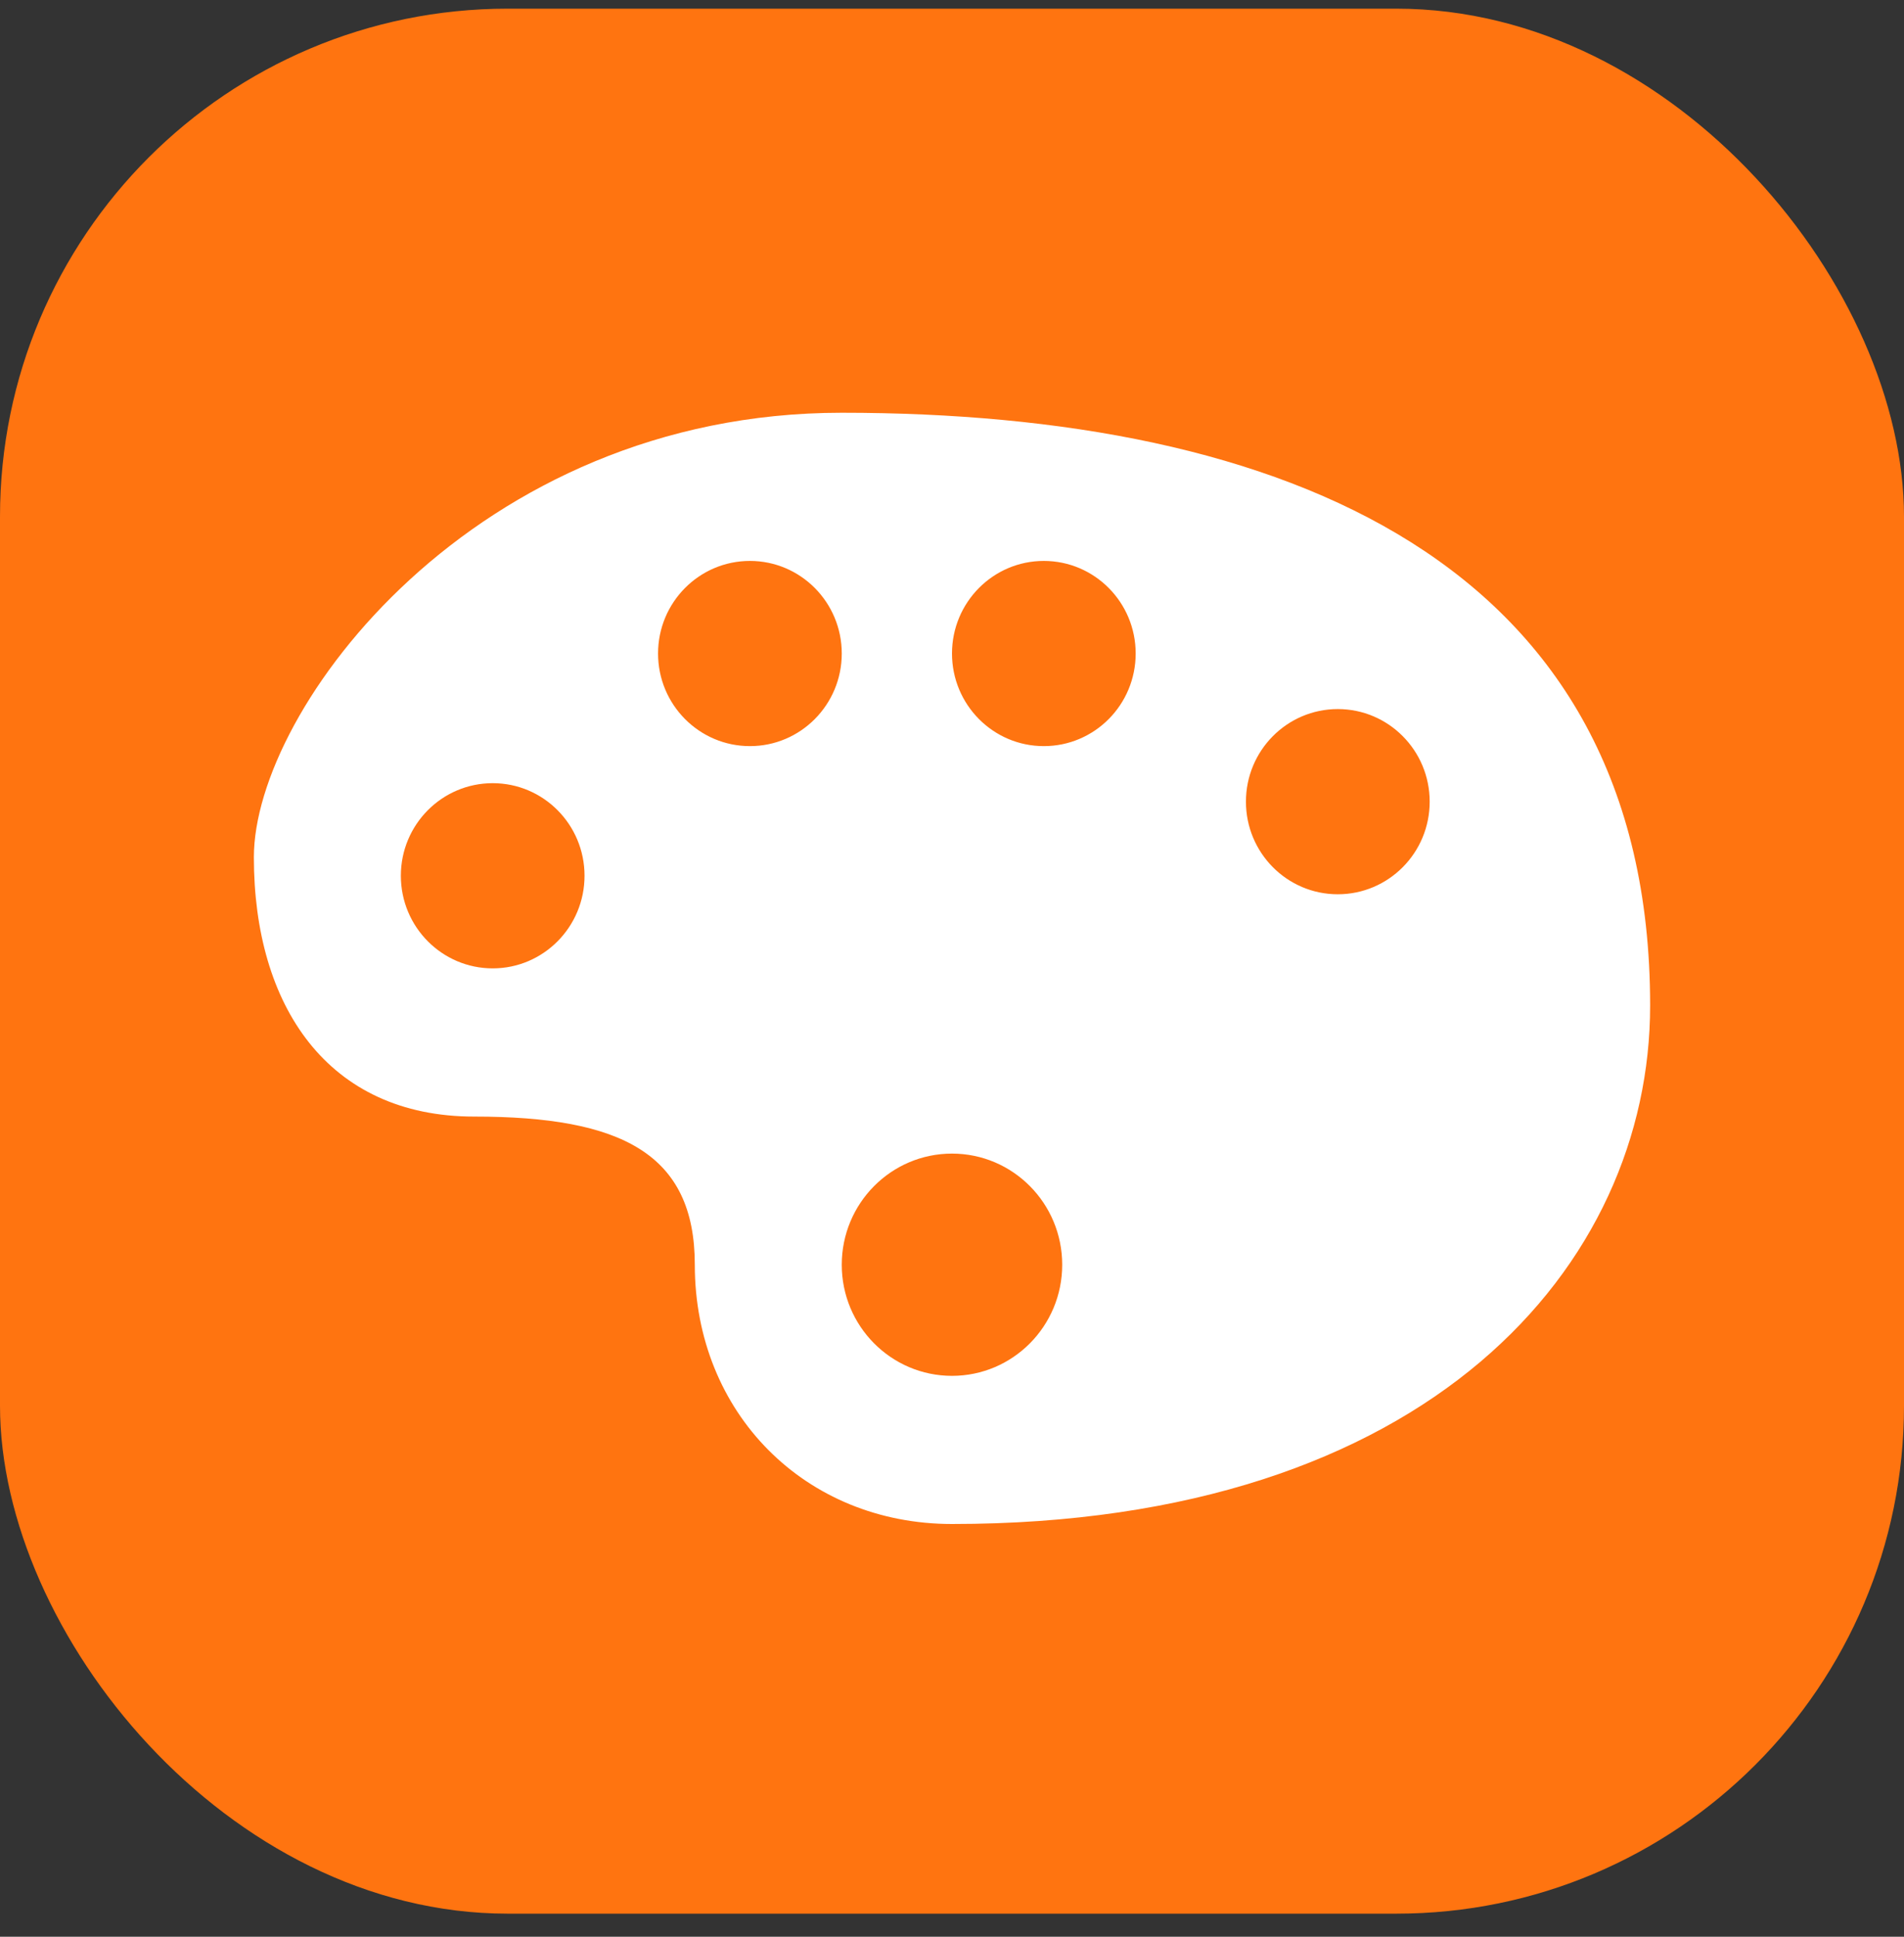 <svg width="60" height="61" viewBox="0 0 60 61" fill="none" xmlns="http://www.w3.org/2000/svg">
<rect x="0" y="0" width="60" height="61" fill="#333333" stroke="none"/>
<rect y="0.273" width="60" height="60" rx="16" fill="#FF7410"/>
<path d="M26.526 13C14.947 13 8 22.333 8 27C8 31.668 10.316 35.168 14.947 35.168C19.579 35.168 21.895 36.334 21.895 39.834C21.895 44.5 25.369 48 30 48C45.054 48 52 39.834 52 31.668C51.999 17.667 40.418 13 26.526 13ZM23.632 17.667C25.23 17.667 26.526 18.973 26.526 20.583C26.526 22.195 25.23 23.5 23.632 23.5C22.033 23.5 20.737 22.194 20.737 20.583C20.737 18.973 22.033 17.667 23.632 17.667ZM32.893 17.667C34.492 17.667 35.788 18.973 35.788 20.583C35.788 22.195 34.492 23.5 32.893 23.5C31.296 23.5 30 22.194 30 20.583C30 18.973 31.296 17.667 32.893 17.667ZM42.157 22.333C43.757 22.333 45.053 23.638 45.053 25.25C45.053 26.862 43.757 28.166 42.157 28.166C40.558 28.166 39.263 26.861 39.263 25.25C39.262 23.639 40.558 22.333 42.157 22.333ZM15.527 24.667C17.125 24.667 18.42 25.972 18.42 27.582C18.42 29.194 17.124 30.5 15.527 30.5C13.929 30.5 12.632 29.194 12.632 27.582C12.632 25.972 13.928 24.667 15.527 24.667ZM30 36.334C31.918 36.334 33.473 37.9 33.473 39.835C33.473 41.767 31.918 43.334 30 43.334C28.081 43.334 26.526 41.767 26.526 39.835C26.526 37.9 28.081 36.334 30 36.334Z" fill="white"/>
</svg>
